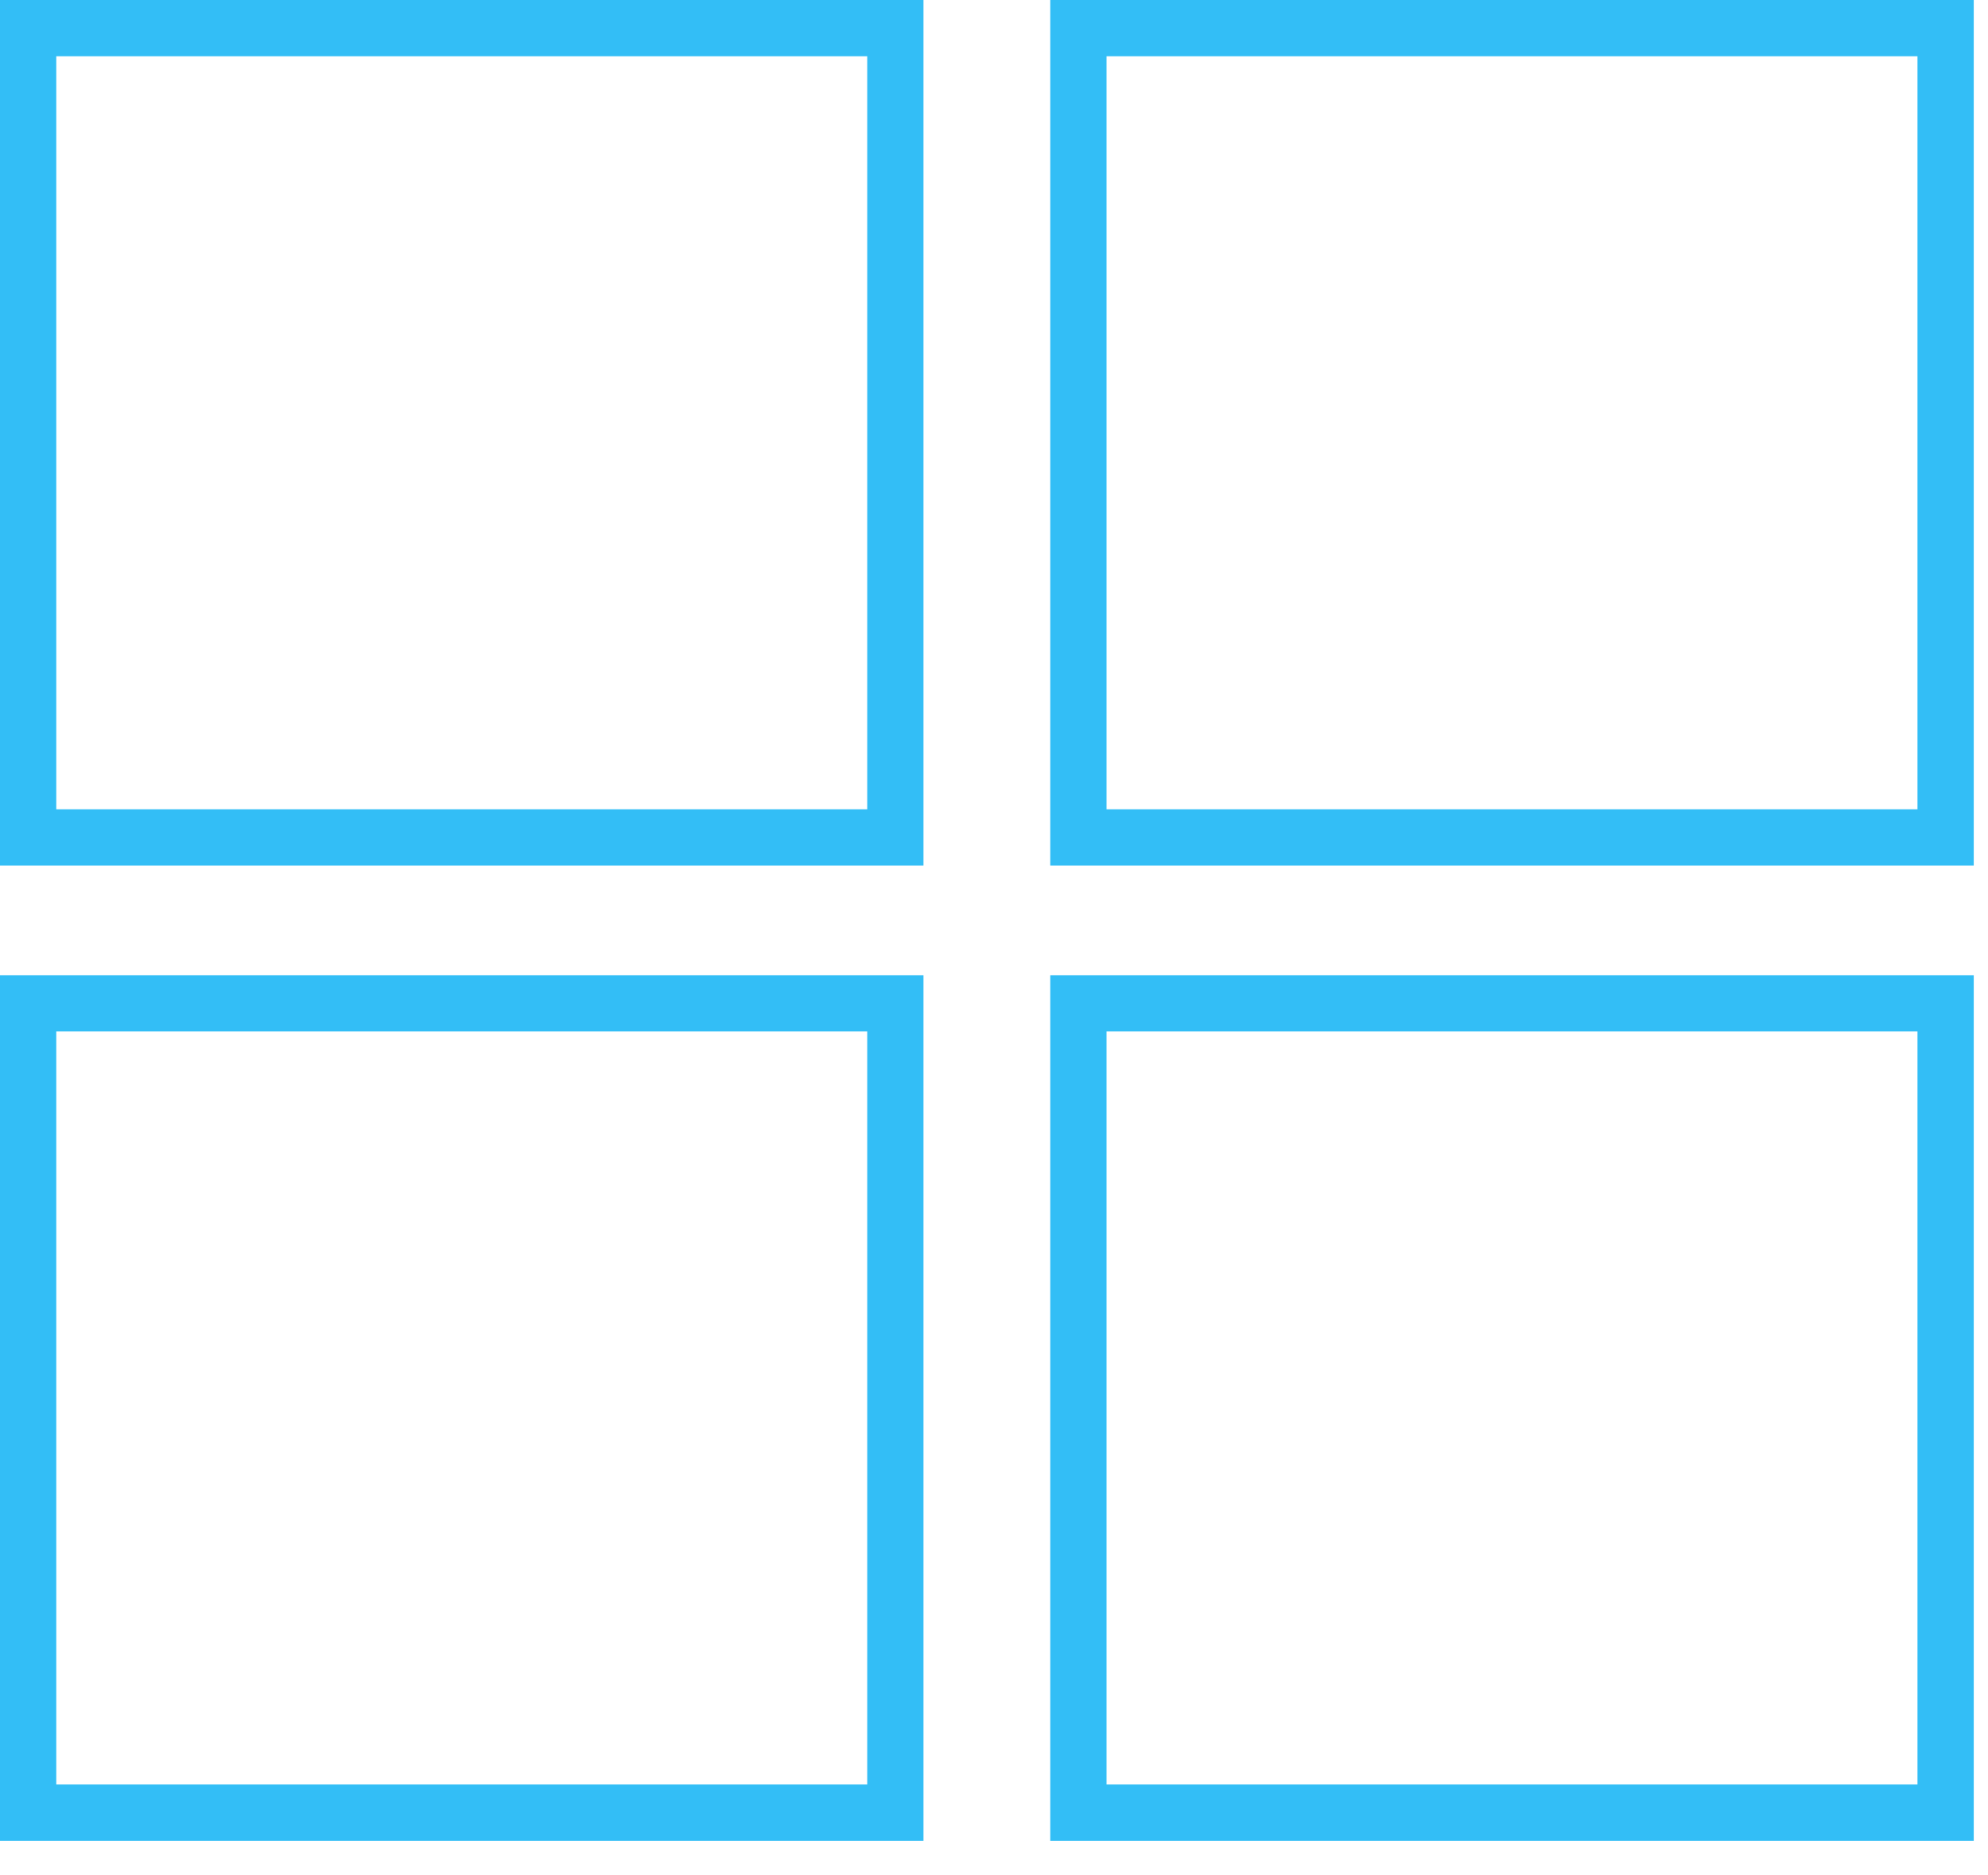 <?xml version="1.0" encoding="UTF-8"?>
<svg width="53px" height="50px" viewBox="0 0 53 50" version="1.1" xmlns="http://www.w3.org/2000/svg" xmlns:xlink="http://www.w3.org/1999/xlink">
    <!-- Generator: Sketch 51.3 (57544) - http://www.bohemiancoding.com/sketch -->
    <title>Group 18 Copy</title>
    <desc>Created with Sketch.</desc>
    <defs></defs>
    <g id="Page-4" stroke="none" stroke-width="1" fill="none" fill-rule="evenodd">
        <g id="Gantt-Chart-Software-4-Copy" transform="translate(-380, -5288)" fill-rule="nonzero" stroke="#33BEF6" stroke-width="1.5">
            <g id="Group-18-Copy" transform="translate(380, 5288)">
                <rect id="Rectangle-8" x="0.75" y="0.75" width="23.12" height="21.577"></rect>
                <rect id="Rectangle-8-Copy-2" x="28.75" y="0.75" width="23.12" height="21.577"></rect>
                <rect id="Rectangle-8-Copy-4" x="0.75" y="26.75" width="23.12" height="21.577"></rect>
                <rect id="Rectangle-8-Copy-3" x="28.75" y="26.75" width="23.12" height="21.577"></rect>
            </g>
        </g>
    </g>
</svg>